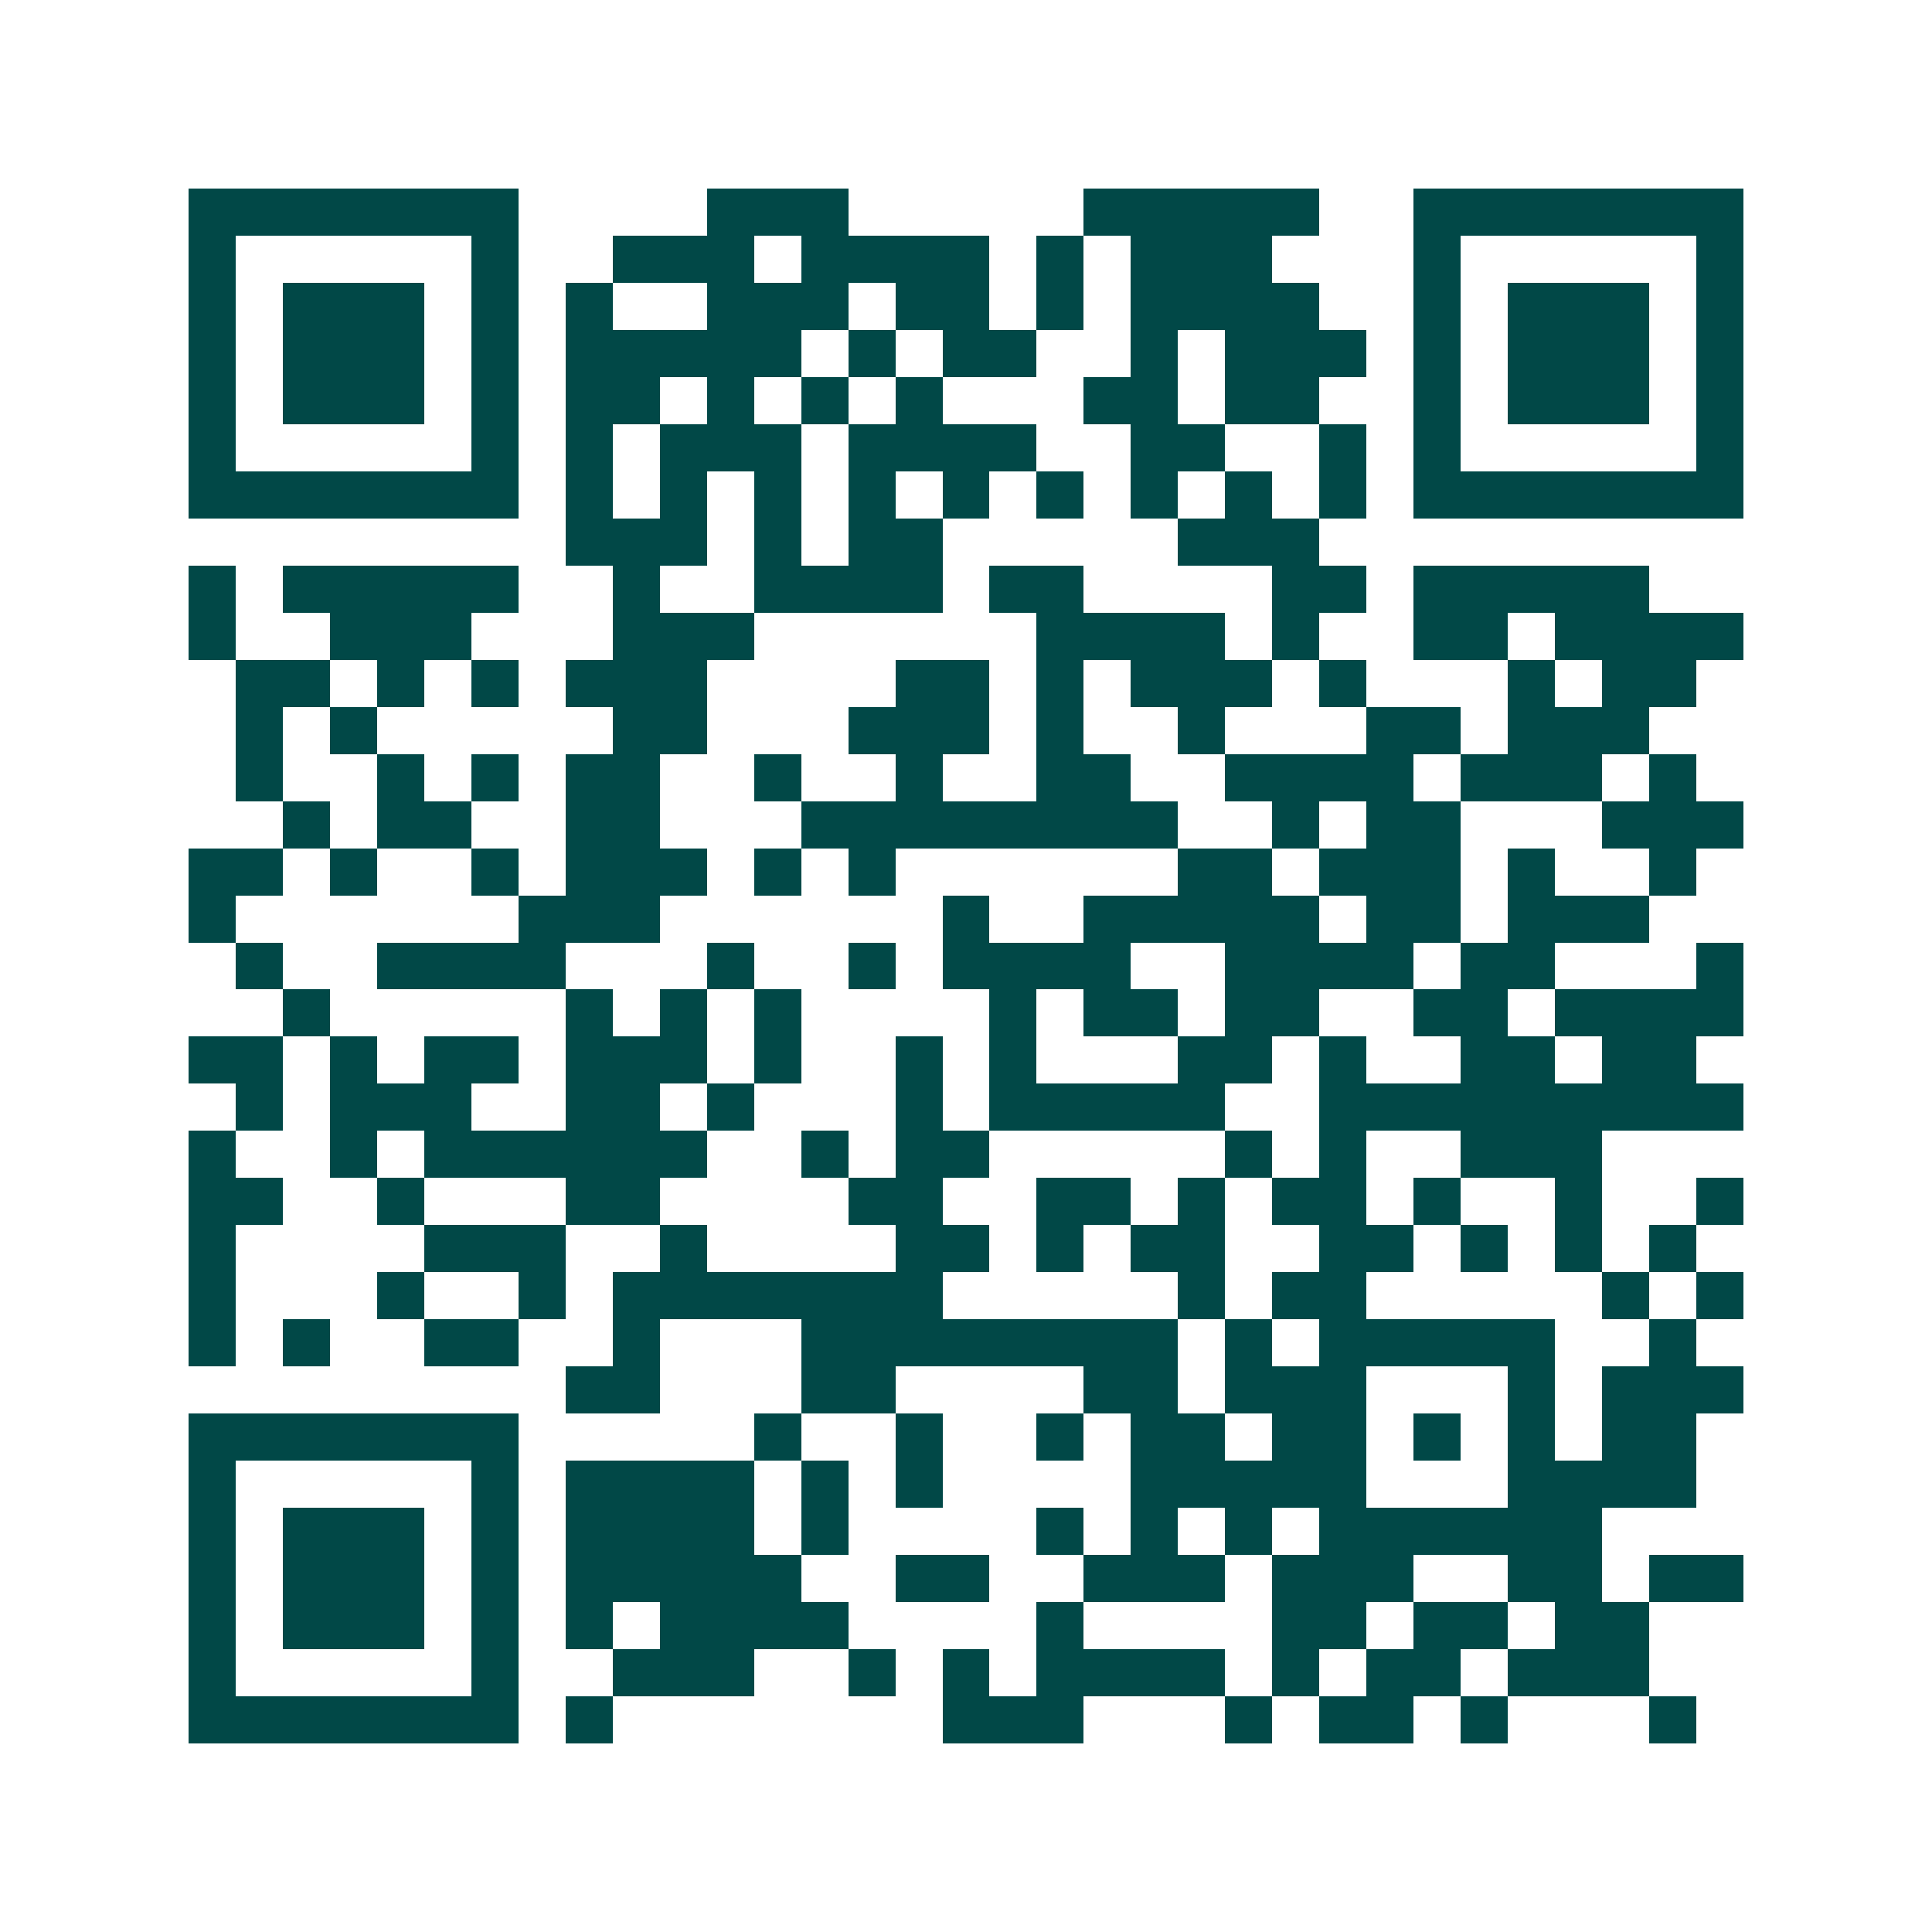 <svg xmlns="http://www.w3.org/2000/svg" width="200" height="200" viewBox="0 0 41 41" shape-rendering="crispEdges"><path fill="#ffffff" d="M0 0h41v41H0z"/><path stroke="#014847" d="M4 4.5h7m4 0h3m5 0h5m2 0h7M4 5.5h1m5 0h1m2 0h3m1 0h4m1 0h1m1 0h3m3 0h1m5 0h1M4 6.5h1m1 0h3m1 0h1m1 0h1m2 0h3m1 0h2m1 0h1m1 0h4m2 0h1m1 0h3m1 0h1M4 7.5h1m1 0h3m1 0h1m1 0h5m1 0h1m1 0h2m2 0h1m1 0h3m1 0h1m1 0h3m1 0h1M4 8.5h1m1 0h3m1 0h1m1 0h2m1 0h1m1 0h1m1 0h1m3 0h2m1 0h2m2 0h1m1 0h3m1 0h1M4 9.5h1m5 0h1m1 0h1m1 0h3m1 0h4m2 0h2m2 0h1m1 0h1m5 0h1M4 10.5h7m1 0h1m1 0h1m1 0h1m1 0h1m1 0h1m1 0h1m1 0h1m1 0h1m1 0h1m1 0h7M12 11.5h3m1 0h1m1 0h2m5 0h3M4 12.5h1m1 0h5m2 0h1m2 0h4m1 0h2m4 0h2m1 0h5M4 13.5h1m2 0h3m3 0h3m6 0h4m1 0h1m2 0h2m1 0h4M5 14.5h2m1 0h1m1 0h1m1 0h3m4 0h2m1 0h1m1 0h3m1 0h1m3 0h1m1 0h2M5 15.5h1m1 0h1m5 0h2m3 0h3m1 0h1m2 0h1m3 0h2m1 0h3M5 16.5h1m2 0h1m1 0h1m1 0h2m2 0h1m2 0h1m2 0h2m2 0h4m1 0h3m1 0h1M6 17.5h1m1 0h2m2 0h2m3 0h8m2 0h1m1 0h2m3 0h3M4 18.5h2m1 0h1m2 0h1m1 0h3m1 0h1m1 0h1m6 0h2m1 0h3m1 0h1m2 0h1M4 19.5h1m6 0h3m6 0h1m2 0h5m1 0h2m1 0h3M5 20.5h1m2 0h4m3 0h1m2 0h1m1 0h4m2 0h4m1 0h2m3 0h1M6 21.5h1m5 0h1m1 0h1m1 0h1m4 0h1m1 0h2m1 0h2m2 0h2m1 0h4M4 22.5h2m1 0h1m1 0h2m1 0h3m1 0h1m2 0h1m1 0h1m3 0h2m1 0h1m2 0h2m1 0h2M5 23.5h1m1 0h3m2 0h2m1 0h1m3 0h1m1 0h5m2 0h9M4 24.5h1m2 0h1m1 0h6m2 0h1m1 0h2m5 0h1m1 0h1m2 0h3M4 25.5h2m2 0h1m3 0h2m4 0h2m2 0h2m1 0h1m1 0h2m1 0h1m2 0h1m2 0h1M4 26.5h1m4 0h3m2 0h1m4 0h2m1 0h1m1 0h2m2 0h2m1 0h1m1 0h1m1 0h1M4 27.5h1m3 0h1m2 0h1m1 0h7m5 0h1m1 0h2m5 0h1m1 0h1M4 28.5h1m1 0h1m2 0h2m2 0h1m3 0h8m1 0h1m1 0h5m2 0h1M12 29.5h2m3 0h2m4 0h2m1 0h3m3 0h1m1 0h3M4 30.5h7m5 0h1m2 0h1m2 0h1m1 0h2m1 0h2m1 0h1m1 0h1m1 0h2M4 31.5h1m5 0h1m1 0h4m1 0h1m1 0h1m4 0h5m3 0h4M4 32.5h1m1 0h3m1 0h1m1 0h4m1 0h1m4 0h1m1 0h1m1 0h1m1 0h6M4 33.5h1m1 0h3m1 0h1m1 0h5m2 0h2m2 0h3m1 0h3m2 0h2m1 0h2M4 34.5h1m1 0h3m1 0h1m1 0h1m1 0h4m4 0h1m4 0h2m1 0h2m1 0h2M4 35.5h1m5 0h1m2 0h3m2 0h1m1 0h1m1 0h4m1 0h1m1 0h2m1 0h3M4 36.5h7m1 0h1m7 0h3m3 0h1m1 0h2m1 0h1m3 0h1"/></svg>
